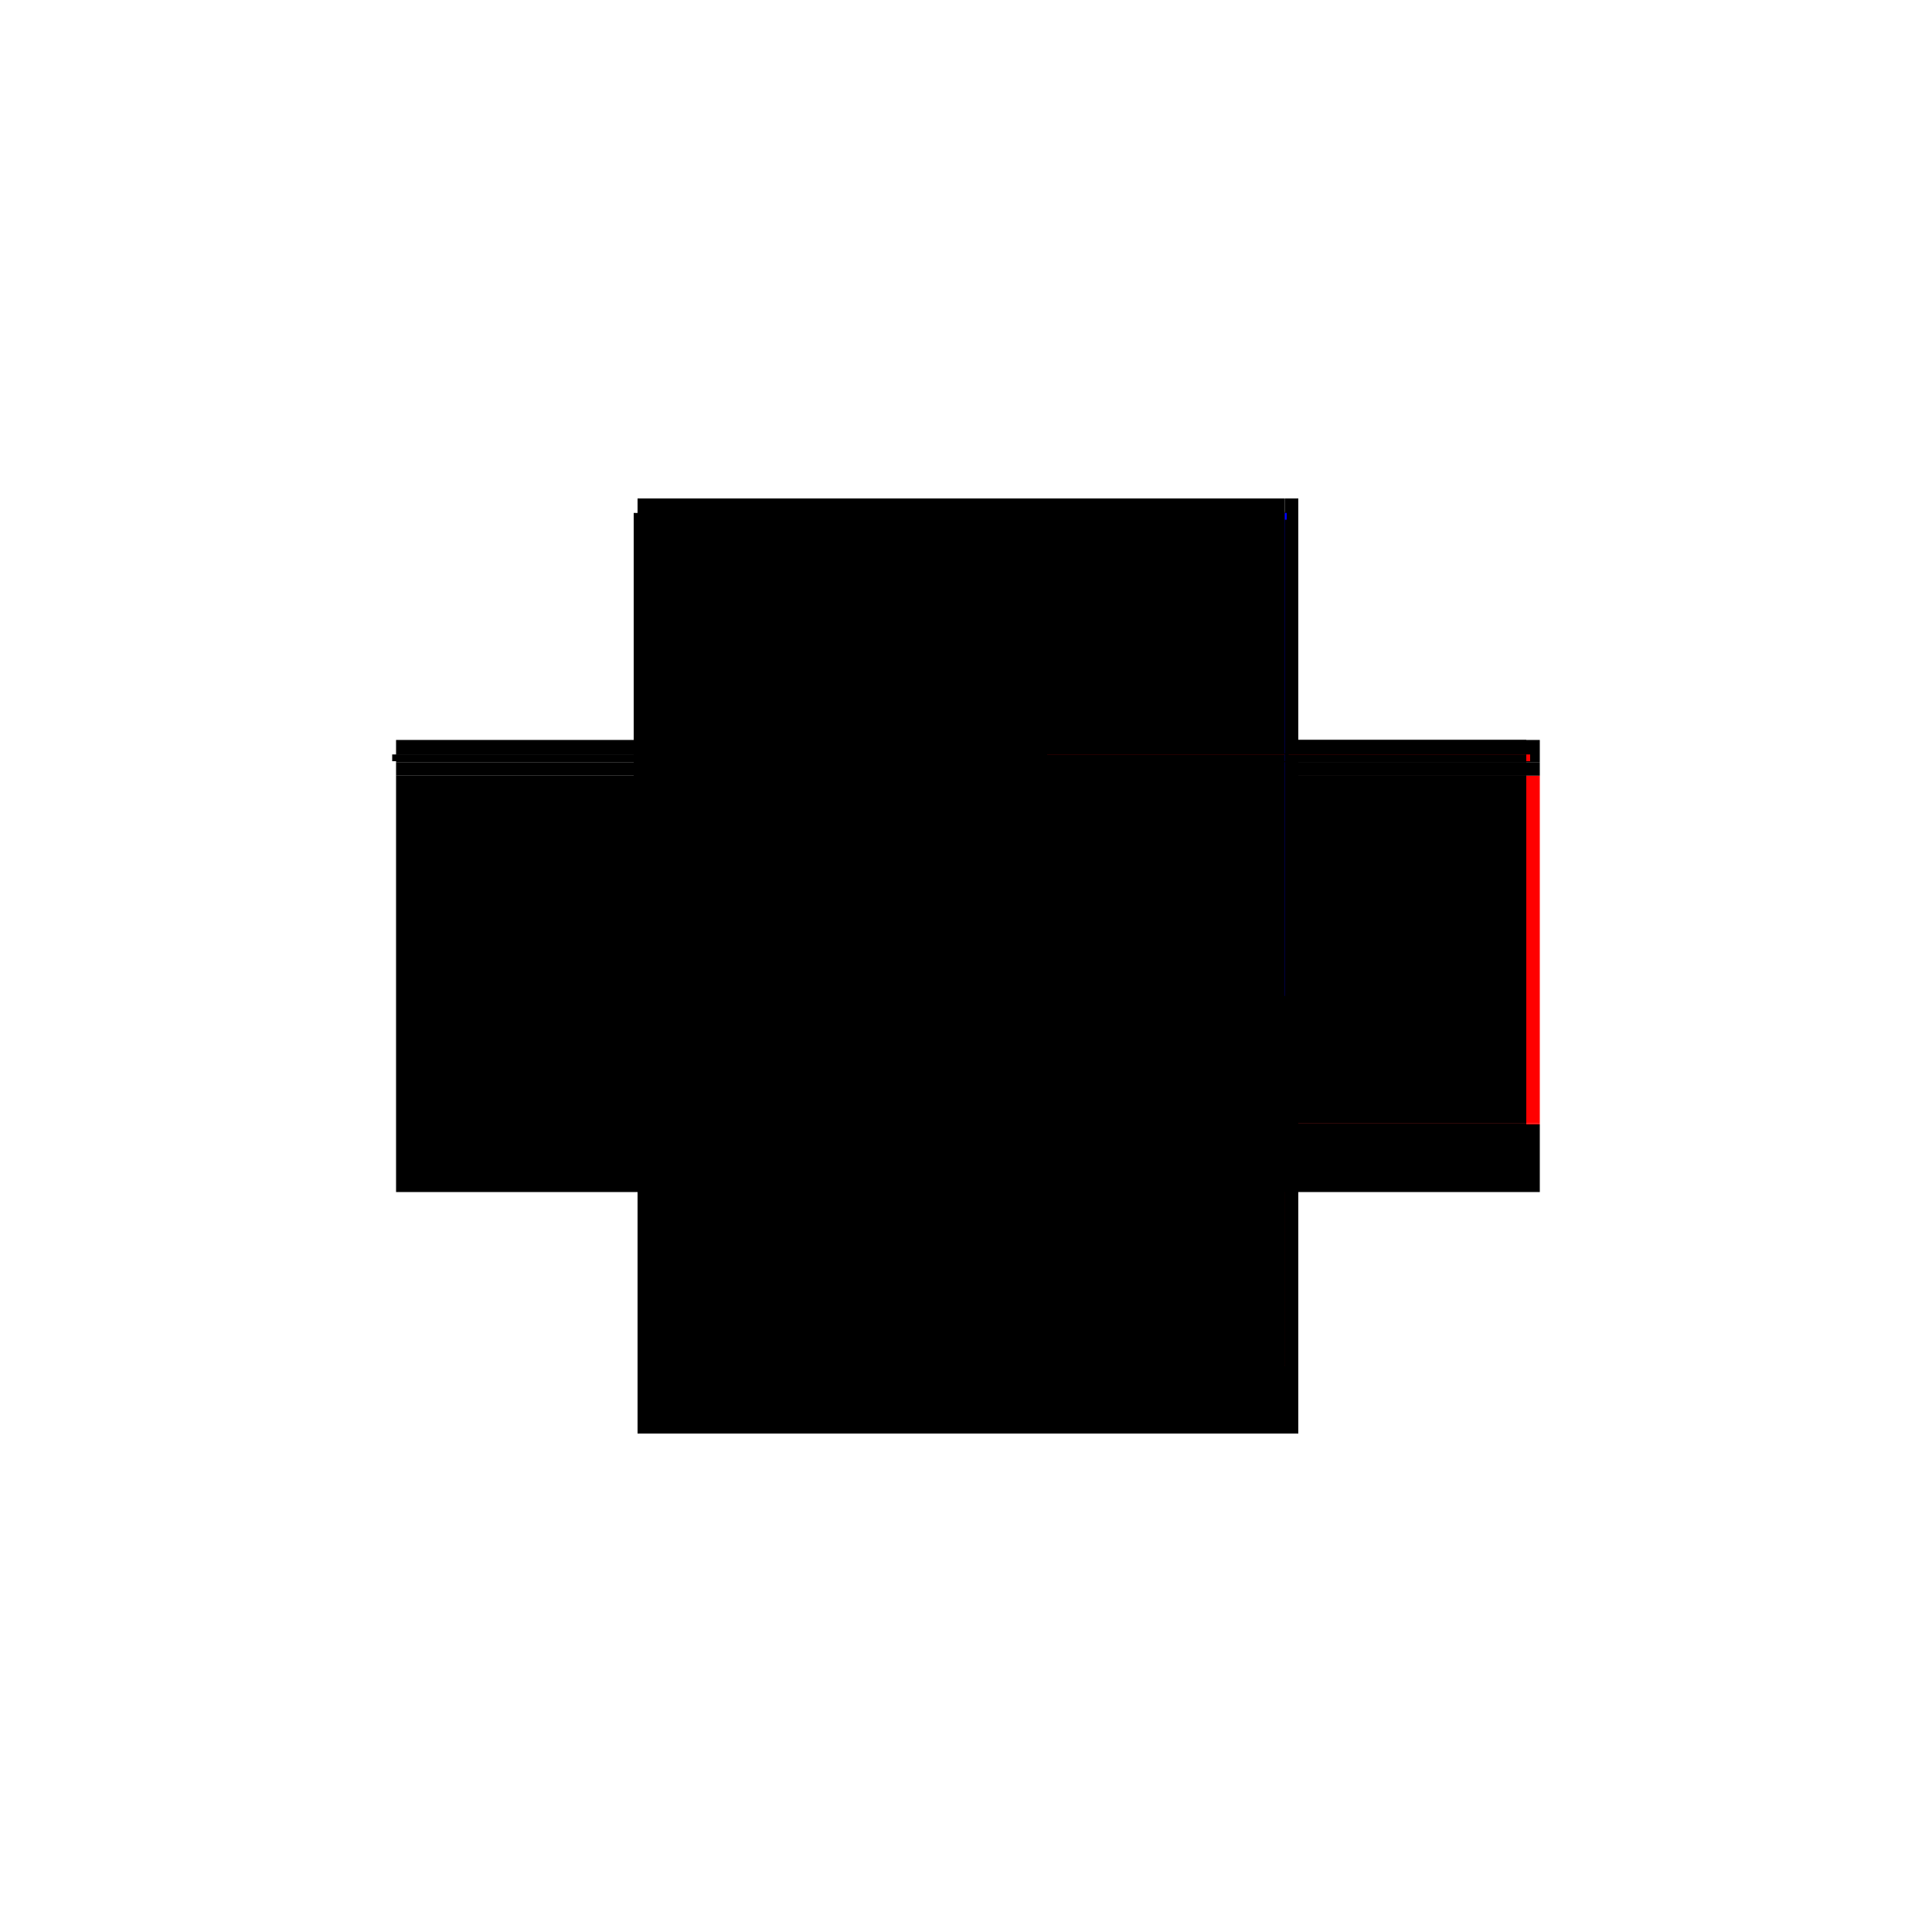 <?xml version="1.0" encoding="utf-8" ?>
<svg xmlns="http://www.w3.org/2000/svg" xmlns:ev="http://www.w3.org/2001/xml-events" xmlns:xlink="http://www.w3.org/1999/xlink" baseProfile="full" height="100%" version="1.1" viewBox="-1,-1,2,2" width="100%">
  <defs>
    <style type="text/css"><![CDATA[.vectorEffectClass {vector-effect: non-scaling-stroke;}]]></style>
  </defs>
  <line class="vectorEffectClass" fill="none" stroke="black" stroke-width="0.5" x1="-0.34" x2="0.344" y1="0.234" y2="0.234"/>
  <line class="vectorEffectClass" fill="none" stroke="black" stroke-width="0.5" x1="-0.34" x2="0.33" y1="-0.234" y2="-0.234"/>
  <line class="vectorEffectClass" fill="none" stroke="red" stroke-width="0.5" x1="-0.34" x2="0.33" y1="0.164" y2="0.164"/>
  <line class="vectorEffectClass" fill="none" stroke="black" stroke-width="0.5" x1="-0.34" x2="-0.34" y1="0.164" y2="-0.197"/>
  <line class="vectorEffectClass" fill="none" stroke="red" stroke-width="0.5" x1="0.344" x2="0.344" y1="0.163" y2="-0.197"/>
  <line class="vectorEffectClass" fill="none" stroke="black" stroke-width="0.5" x1="-0.34" x2="-0.34" y1="0.22" y2="0.164"/>
  <line class="vectorEffectClass" fill="none" stroke="black" stroke-width="0.5" x1="0.344" x2="0.344" y1="0.22" y2="0.164"/>
  <line class="vectorEffectClass" fill="none" stroke="black" stroke-width="0.5" x1="0.344" x2="0.344" y1="-0.211" y2="-0.234"/>
  <line class="vectorEffectClass" fill="none" stroke="black" stroke-width="0.5" x1="-0.34" x2="-0.34" y1="0.234" y2="0.22"/>
  <line class="vectorEffectClass" fill="none" stroke="black" stroke-width="0.5" x1="0.344" x2="0.344" y1="0.234" y2="0.22"/>
  <line class="vectorEffectClass" fill="none" stroke="black" stroke-width="0.5" x1="-0.34" x2="-0.34" y1="-0.22" y2="-0.234"/>
  <line class="vectorEffectClass" fill="none" stroke="black" stroke-width="0.5" x1="0.344" x2="0.344" y1="-0.197" y2="-0.211"/>
  <line class="vectorEffectClass" fill="none" stroke="black" stroke-width="0.5" x1="-0.34" x2="-0.34" y1="-0.197" y2="-0.211"/>
  <line class="vectorEffectClass" fill="none" stroke="black" stroke-width="0.5" x1="0.33" x2="0.344" y1="-0.234" y2="-0.234"/>
  <line class="vectorEffectClass" fill="none" stroke="black" stroke-width="0.5" x1="0.33" x2="0.344" y1="0.164" y2="0.164"/>
  <line class="vectorEffectClass" fill="none" stroke="black" stroke-width="0.5" x1="-0.344" x2="-0.344" y1="-0.212" y2="-0.219"/>
  <line class="vectorEffectClass" fill="none" stroke="black" stroke-width="0.5" x1="-0.34" x2="-0.34" y1="-0.212" y2="-0.219"/>
  <line class="vectorEffectClass" fill="none" stroke="black" stroke-width="0.5" x1="-0.344" x2="-0.34" y1="-0.212" y2="-0.212"/>
  <line class="vectorEffectClass" fill="none" stroke="black" stroke-width="0.5" x1="-0.344" x2="-0.34" y1="-0.219" y2="-0.219"/>
  <line class="vectorEffectClass" fill="none" stroke="red" stroke-width="0.5" x1="0.344" x2="0.344" y1="0.164" y2="0.163"/>
  <line class="vectorEffectClass" fill="none" stroke="black" stroke-width="0.5" x1="-0.34" x2="-0.34" y1="-0.211" y2="-0.212"/>
  <line class="vectorEffectClass" fill="none" stroke="black" stroke-width="0.5" x1="-0.34" x2="-0.34" y1="-0.219" y2="-0.22"/>
  <line class="vectorEffectClass" fill="none" stroke="black" stroke-dasharray="5.0 5.0" stroke-width="0.5" x1="-0.34" x2="0.33" y1="0.22" y2="0.22"/>
  <line class="vectorEffectClass" fill="none" stroke="black" stroke-dasharray="5.0 5.0" stroke-width="0.5" x1="-0.34" x2="0.33" y1="-0.219" y2="-0.219"/>
  <line class="vectorEffectClass" fill="none" stroke="black" stroke-dasharray="5.0 5.0" stroke-width="0.5" x1="-0.34" x2="0.33" y1="-0.212" y2="-0.212"/>
  <line class="vectorEffectClass" fill="none" stroke="black" stroke-dasharray="5.0 5.0" stroke-width="0.5" x1="-0.34" x2="0.33" y1="-0.211" y2="-0.211"/>
  <line class="vectorEffectClass" fill="none" stroke="black" stroke-dasharray="5.0 5.0" stroke-width="0.5" x1="-0.34" x2="0.33" y1="-0.197" y2="-0.197"/>
  <line class="vectorEffectClass" fill="none" stroke="black" stroke-dasharray="5.0 5.0" stroke-width="0.5" x1="-0.34" x2="0.33" y1="-0.22" y2="-0.22"/>
  <line class="vectorEffectClass" fill="none" stroke="black" stroke-dasharray="5.0 5.0" stroke-width="0.5" x1="0.33" x2="0.33" y1="0.163" y2="-0.197"/>
  <line class="vectorEffectClass" fill="none" stroke="black" stroke-dasharray="5.0 5.0" stroke-width="0.5" x1="0.33" x2="0.33" y1="0.22" y2="0.164"/>
  <line class="vectorEffectClass" fill="none" stroke="black" stroke-dasharray="5.0 5.0" stroke-width="0.5" x1="0.33" x2="0.33" y1="-0.22" y2="-0.234"/>
  <line class="vectorEffectClass" fill="none" stroke="black" stroke-dasharray="5.0 5.0" stroke-width="0.5" x1="0.33" x2="0.33" y1="-0.197" y2="-0.211"/>
  <line class="vectorEffectClass" fill="none" stroke="black" stroke-dasharray="5.0 5.0" stroke-width="0.5" x1="0.33" x2="0.344" y1="0.22" y2="0.22"/>
  <line class="vectorEffectClass" fill="none" stroke="black" stroke-dasharray="5.0 5.0" stroke-width="0.5" x1="0.33" x2="0.344" y1="-0.211" y2="-0.211"/>
  <line class="vectorEffectClass" fill="none" stroke="black" stroke-dasharray="5.0 5.0" stroke-width="0.5" x1="0.33" x2="0.344" y1="-0.197" y2="-0.197"/>
  <line class="vectorEffectClass" fill="none" stroke="black" stroke-dasharray="5.0 5.0" stroke-width="0.5" x1="0.33" x2="0.344" y1="0.163" y2="0.163"/>
  <line class="vectorEffectClass" fill="none" stroke="red" stroke-dasharray="5.0 5.0" stroke-width="0.5" x1="0.334" x2="0.334" y1="-0.212" y2="-0.219"/>
  <line class="vectorEffectClass" fill="none" stroke="black" stroke-dasharray="5.0 5.0" stroke-width="0.5" x1="0.33" x2="0.33" y1="-0.212" y2="-0.219"/>
  <line class="vectorEffectClass" fill="none" stroke="blue" stroke-dasharray="5.0 5.0" stroke-width="0.5" x1="0.33" x2="0.332" y1="-0.219" y2="-0.219"/>
  <line class="vectorEffectClass" fill="none" stroke="black" stroke-dasharray="5.0 5.0" stroke-width="0.5" x1="0.33" x2="0.334" y1="-0.212" y2="-0.212"/>
  <line class="vectorEffectClass" fill="none" stroke="black" stroke-dasharray="5.0 5.0" stroke-width="0.5" x1="0.33" x2="0.33" y1="-0.211" y2="-0.212"/>
  <line class="vectorEffectClass" fill="none" stroke="black" stroke-dasharray="5.0 5.0" stroke-width="0.5" x1="0.33" x2="0.33" y1="-0.219" y2="-0.22"/>
  <line class="vectorEffectClass" fill="none" stroke="black" stroke-dasharray="5.0 5.0" stroke-width="0.5" x1="0.33" x2="0.33" y1="0.164" y2="0.163"/>
</svg>
